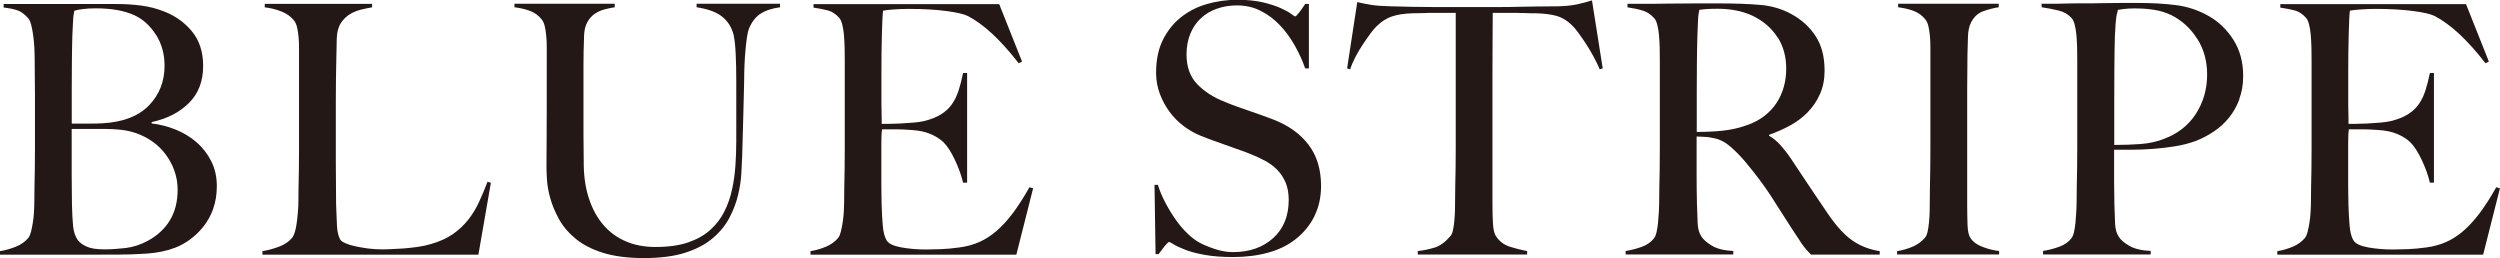 <?xml version="1.0" encoding="UTF-8"?><svg id="_レイヤー_2" xmlns="http://www.w3.org/2000/svg" viewBox="0 0 365.52 37.74"><defs><style>.cls-1{fill:#231815;}</style></defs><g id="design"><path class="cls-1" d="m31.19,30.5c-.36.99-.84,1.85-1.43,2.6-.59.75-1.25,1.38-1.97,1.91-.72.53-1.44.92-2.16,1.2-1.25.48-2.64.76-4.18.87-1.54.1-3.03.15-4.48.15H0v-.51c.82-.13,1.6-.36,2.34-.66.74-.3,1.34-.73,1.8-1.27.16-.2.29-.5.39-.89.1-.39.19-.84.27-1.35.08-.51.14-1.04.17-1.6s.05-1.11.05-1.66c0-.47,0-1.12.02-1.93.02-.81.03-1.71.05-2.67.02-.97.02-1.96.02-2.98v-7.89c0-.75,0-1.51-.02-2.29-.02-.78-.02-1.68-.02-2.7,0-.61-.02-1.23-.05-1.86-.03-.63-.09-1.23-.17-1.81-.08-.58-.18-1.09-.3-1.55-.12-.46-.27-.79-.47-.99-.49-.54-.98-.91-1.48-1.09s-1.18-.33-2.07-.43v-.51h16.58c1.25,0,2.43.08,3.57.23,1.13.15,2.22.43,3.27.84,1.67.64,3.05,1.63,4.13,2.95,1.08,1.32,1.62,3,1.62,5.04,0,2.24-.7,4.05-2.09,5.42-1.39,1.38-3.21,2.3-5.44,2.78v.2c1.18.14,2.34.43,3.49.89,1.15.46,2.17,1.08,3.07,1.86.9.78,1.62,1.71,2.16,2.78s.81,2.28.81,3.64c0,1.22-.18,2.33-.54,3.31ZM22.8,5.09c-.84-1.32-1.88-2.27-3.12-2.85-1.48-.68-3.36-1.02-5.66-1.02-.69,0-1.31.03-1.87.1-.56.07-.98.15-1.28.25-.03.2-.07.39-.1.56-.03.17-.06.38-.07.64-.02.25-.03.57-.05.94-.02.37-.04.87-.07,1.48-.03,1.19-.06,2.5-.07,3.92-.02,1.43-.02,2.78-.02,4.07v4.89h2.75c.75,0,1.36-.02,1.82-.05,2.95-.17,5.19-1.04,6.71-2.6s2.29-3.5,2.29-5.81c0-1.7-.42-3.21-1.25-4.53Zm2.71,19.89c-.31-.87-.74-1.66-1.28-2.39-.54-.73-1.18-1.36-1.92-1.88-.74-.53-1.55-.94-2.44-1.25-.72-.24-1.43-.4-2.14-.48-.71-.08-1.53-.13-2.48-.13h-4.77v6.37c0,.95,0,1.82.02,2.62.02.8.02,1.49.02,2.06.03,1.29.09,2.35.17,3.18.08.83.32,1.52.71,2.06.3.37.74.69,1.33.94.59.26,1.44.38,2.56.38.95,0,1.98-.07,3.1-.2,1.11-.14,2.2-.49,3.25-1.07,1.38-.75,2.44-1.74,3.2-2.98.75-1.24,1.13-2.72,1.13-4.46,0-.98-.16-1.91-.47-2.78Z"/><path class="cls-1" d="m69.95,37.23h-31.58v-.51c.82-.13,1.63-.36,2.44-.66.8-.3,1.43-.73,1.89-1.27.16-.2.3-.5.42-.89.11-.39.2-.84.27-1.35.07-.51.12-1.04.17-1.6s.07-1.11.07-1.66c0-.47,0-1.12.02-1.93.02-.81.03-1.71.05-2.67.02-.97.02-1.96.02-2.98V7.08c0-.61-.02-1.18-.07-1.71-.05-.53-.12-.99-.22-1.4-.1-.41-.25-.73-.44-.97-.46-.58-1.07-1.02-1.84-1.32-.77-.31-1.58-.51-2.44-.61v-.51h15.69v.51c-.43.07-.93.17-1.52.31s-1.15.36-1.67.66c-.52.31-.98.74-1.35,1.3-.38.56-.58,1.3-.62,2.21-.03,1.19-.06,2.27-.07,3.26-.02.99-.03,1.95-.05,2.9-.02.95-.02,1.93-.02,2.95v9.27c0,.88,0,1.79.02,2.72.02.93.02,1.98.02,3.13.03,1.09.07,2.12.12,3.11s.22,1.71.52,2.19c.13.17.39.34.79.51s.87.31,1.43.43c.56.12,1.16.22,1.82.31.66.08,1.31.13,1.97.13.26,0,.68,0,1.25-.03.57-.02,1.21-.05,1.89-.1s1.39-.13,2.12-.23c.72-.1,1.36-.24,1.92-.41,1.31-.37,2.4-.87,3.27-1.48.87-.61,1.61-1.32,2.24-2.11.62-.8,1.15-1.66,1.57-2.6.43-.93.84-1.91,1.23-2.93l.49.15-1.82,10.49Z"/><path class="cls-1" d="m111.14,2.04c-.71.48-1.25,1.21-1.65,2.19-.1.24-.19.63-.27,1.17-.08.54-.16,1.17-.22,1.88-.07.71-.12,1.47-.15,2.27-.03.8-.05,1.59-.05,2.37-.03,1.46-.07,3.09-.12,4.89-.05,1.8-.11,3.84-.17,6.11-.03.65-.07,1.46-.12,2.44s-.21,2.03-.47,3.13c-.26,1.1-.68,2.21-1.25,3.31-.57,1.1-1.39,2.11-2.43,3-1.05.9-2.39,1.61-4.03,2.14-1.64.53-3.66.79-6.05.79s-4.35-.26-5.98-.76c-1.62-.51-2.96-1.2-4.01-2.06-1.05-.87-1.86-1.82-2.43-2.85-.57-1.04-1-2.05-1.28-3.06-.28-1-.44-1.92-.49-2.75-.05-.83-.07-1.45-.07-1.86,0-.95,0-2.19.02-3.72.02-1.53.02-3.22.02-5.09V6.98c0-.61-.02-1.18-.07-1.71-.05-.53-.12-1-.22-1.43-.1-.42-.25-.75-.44-.99-.46-.58-1.03-.99-1.7-1.25-.67-.25-1.44-.43-2.29-.54v-.51h14.66v.51c-.46.07-.95.17-1.48.31-.52.14-1,.35-1.43.64-.43.29-.79.69-1.08,1.2-.29.51-.46,1.15-.49,1.94-.03.88-.06,1.66-.07,2.34-.02.68-.02,1.34-.02,1.99v10.13c0,.78,0,1.54.02,2.27.02.73.02,1.5.02,2.32.03,1.8.29,3.44.79,4.91.49,1.48,1.18,2.73,2.07,3.77s1.97,1.83,3.25,2.39c1.28.56,2.74.84,4.38.84,1.87,0,3.45-.22,4.75-.66,1.29-.44,2.38-1.05,3.25-1.83.87-.78,1.56-1.68,2.07-2.7.51-1.02.89-2.1,1.13-3.26.25-1.15.41-2.33.49-3.54.08-1.2.12-2.38.12-3.54v-8.66c0-.68,0-1.38-.02-2.09-.02-.71-.04-1.39-.07-2.04-.03-.64-.08-1.25-.15-1.81-.07-.56-.16-1.01-.29-1.35-.33-.95-.89-1.72-1.7-2.32-.8-.59-1.99-1.01-3.57-1.25v-.51h12.2v.51c-1.21.17-2.17.49-2.88.97Z"/><path class="cls-1" d="m148.6,37.23h-30.1v-.51c.82-.13,1.58-.36,2.29-.66.7-.3,1.29-.73,1.75-1.27.16-.2.29-.5.39-.89.1-.39.19-.84.27-1.35.08-.51.14-1.04.17-1.6s.05-1.11.05-1.66c0-.47,0-1.12.02-1.93.02-.81.03-1.71.05-2.67.02-.97.02-1.96.02-2.98v-12.88c0-.61,0-1.24-.02-1.88-.02-.64-.05-1.25-.1-1.83-.05-.58-.13-1.1-.25-1.55-.12-.46-.27-.79-.47-.99-.49-.54-1.02-.89-1.57-1.04-.56-.15-1.28-.3-2.16-.43v-.51h27.15l3.34,8.4-.49.25c-2.66-3.43-5.15-5.74-7.48-6.93-.56-.27-1.59-.51-3.1-.71-1.51-.2-3.34-.31-5.51-.31-.69,0-1.4.03-2.14.08-.74.05-1.27.11-1.6.18-.07.54-.12,1.66-.17,3.36-.05,1.7-.07,3.67-.07,5.91v3.26c0,.88,0,1.6.02,2.16.02.56.02.99.02,1.3v.56h.98c.49,0,1.06-.02,1.7-.05.64-.03,1.28-.08,1.92-.13s1.17-.13,1.6-.23c.98-.24,1.8-.56,2.46-.97.66-.41,1.19-.9,1.6-1.48.41-.58.74-1.25.98-2.01.25-.76.47-1.62.66-2.57h.59v16.04h-.59c-.26-1.09-.66-2.21-1.21-3.36-.54-1.15-1.11-2.02-1.7-2.6-.52-.47-1.16-.87-1.89-1.17-.74-.31-1.6-.49-2.58-.56-.49-.03-.9-.06-1.23-.08-.33-.02-.66-.03-.98-.03h-2.26c-.07.47-.1,1.17-.1,2.09v6.11c0,.54,0,1.06.02,1.55.02.49.02.91.02,1.25.03,1.09.09,2.11.17,3.08.08.97.27,1.69.57,2.16.29.48,1,.81,2.12,1.02,1.11.2,2.33.31,3.64.31.56,0,1.27-.02,2.14-.05.87-.03,1.78-.12,2.73-.25,1.05-.14,2.02-.4,2.9-.79.89-.39,1.74-.94,2.56-1.65.82-.71,1.61-1.59,2.39-2.62.77-1.04,1.57-2.28,2.39-3.74l.54.15-2.46,9.73Z"/><path class="cls-1" d="m192.2,31.57c-.64,1.29-1.52,2.39-2.66,3.31-1.13.92-2.48,1.6-4.06,2.04s-3.3.66-5.17.66c-1.61,0-2.98-.1-4.13-.31-1.15-.2-2.1-.45-2.85-.74-.75-.29-1.32-.55-1.7-.79-.38-.24-.61-.36-.71-.36s-.31.21-.64.61c-.33.41-.62.8-.89,1.17h-.44l-.15-10.13h.49c.29.92.67,1.81,1.13,2.67.46.87.96,1.68,1.5,2.45.54.76,1.11,1.43,1.72,2.01.61.58,1.19,1.02,1.75,1.32.56.31,1.29.61,2.21.92.92.3,1.8.46,2.66.46,2.43,0,4.39-.69,5.9-2.06s2.26-3.23,2.26-5.58c0-.95-.15-1.78-.44-2.5-.3-.71-.7-1.33-1.21-1.86-.51-.53-1.11-.97-1.8-1.35-.69-.37-1.43-.71-2.21-1.02-.79-.31-1.48-.56-2.07-.76-.59-.2-1.14-.4-1.65-.59-.51-.19-1.03-.37-1.57-.56-.54-.19-1.19-.43-1.94-.74-.85-.34-1.67-.81-2.46-1.4-.79-.59-1.48-1.29-2.07-2.09-.59-.8-1.07-1.68-1.43-2.65-.36-.97-.54-1.99-.54-3.08,0-1.83.32-3.41.97-4.74.65-1.32,1.52-2.43,2.61-3.31,1.09-.88,2.35-1.54,3.78-1.96,1.43-.42,2.93-.64,4.5-.64,1.48,0,2.74.13,3.79.38,1.05.25,1.91.54,2.58.84.67.31,1.18.58,1.52.84s.53.38.57.38c.1,0,.3-.2.62-.61.31-.41.6-.81.86-1.22h.54v9.42h-.54c-.39-1.12-.9-2.23-1.52-3.34-.62-1.1-1.35-2.09-2.16-2.95-.82-.87-1.75-1.57-2.8-2.11-1.05-.54-2.21-.81-3.49-.81-1.02,0-1.98.15-2.88.46-.9.31-1.69.76-2.36,1.38-.67.61-1.2,1.37-1.57,2.27-.38.9-.57,1.93-.57,3.08,0,1.8.52,3.24,1.57,4.33,1.05,1.09,2.4,1.95,4.07,2.6.65.27,1.27.51,1.84.71s1.14.4,1.69.59c.56.19,1.12.38,1.69.59.57.2,1.17.42,1.79.66,2.22.85,3.95,2.08,5.18,3.69,1.23,1.61,1.84,3.62,1.84,6.03,0,1.63-.32,3.09-.96,4.38Z"/><path class="cls-1" d="m233.89,10.13c-.26-.61-.57-1.25-.93-1.91-.36-.66-.73-1.28-1.11-1.86-.38-.58-.75-1.11-1.11-1.6-.36-.49-.67-.86-.93-1.09-.69-.68-1.44-1.13-2.24-1.35-.8-.22-1.83-.35-3.07-.38-.62,0-1.16,0-1.62-.03-.46-.02-.92-.03-1.38-.03h-3.25c0,.85,0,2-.02,3.46-.02,1.46-.02,2.99-.02,4.58v19.91c0,.99.02,1.93.07,2.83s.2,1.54.47,1.91c.49.75,1.19,1.26,2.09,1.53.9.27,1.71.48,2.44.61v.51h-15.99v-.51c.85-.1,1.67-.27,2.46-.51s1.56-.8,2.31-1.68c.16-.17.29-.45.37-.84.08-.39.15-.83.2-1.32s.08-1.03.1-1.6c.02-.58.02-1.14.02-1.68,0-.47,0-1.1.02-1.88.02-.78.03-1.65.05-2.6.02-.95.02-1.94.02-2.95V1.88h-3.25c-.43,0-.88,0-1.35.03-.48.02-1.03.03-1.65.03-1.25.03-2.27.19-3.07.46-.8.27-1.55.75-2.24,1.43-.26.24-.57.59-.91,1.07-.34.47-.71.99-1.08,1.55-.38.56-.74,1.16-1.08,1.81-.34.65-.61,1.27-.81,1.88l-.44-.15,1.48-9.68c.75.17,1.45.31,2.09.41.64.1,1.57.17,2.78.2,1.25.03,2.36.06,3.34.08.98.02,1.93.03,2.85.03h9.35c.98,0,1.93,0,2.85-.03.92-.02,1.87-.03,2.85-.05.98-.02,2.1-.03,3.34-.03,1.08-.03,1.98-.13,2.68-.28.7-.15,1.43-.35,2.19-.58l1.57,9.93-.44.15Z"/><path class="cls-1" d="m264.78,37.23c-.29-.31-.51-.54-.64-.69-.13-.15-.28-.33-.44-.54-.16-.2-.37-.5-.61-.89s-.63-.98-1.16-1.76c-.62-.95-1.17-1.81-1.65-2.57-.48-.76-.96-1.52-1.45-2.27-.49-.75-1.03-1.5-1.6-2.27-.57-.76-1.25-1.62-2.04-2.57-.66-.78-1.37-1.51-2.14-2.19-.77-.68-1.58-1.1-2.43-1.27-.62-.14-1.1-.2-1.43-.2-.29,0-.67-.02-1.13-.05v5.75c0,1.63.02,3,.05,4.12.03,1.09.07,2.02.1,2.8.03.78.21,1.43.54,1.93.26.44.77.89,1.52,1.35.75.46,1.8.72,3.15.79v.51h-15.74v-.51c.82-.13,1.61-.34,2.36-.61.75-.27,1.34-.68,1.77-1.22.16-.21.3-.51.39-.92.1-.41.17-.87.22-1.38.05-.51.09-1.05.12-1.63.03-.58.05-1.14.05-1.68,0-.47,0-1.12.02-1.93.02-.81.03-1.71.05-2.67.02-.97.02-1.96.02-2.98v-12.88c0-.61,0-1.23-.02-1.86-.02-.63-.05-1.22-.1-1.78s-.13-1.07-.25-1.53c-.12-.46-.27-.79-.47-.99-.49-.54-1.04-.91-1.65-1.09-.61-.19-1.35-.35-2.24-.48v-.51h2.02c1.11,0,2.38,0,3.79-.03,1.41-.02,2.82-.03,4.23-.03h3.44c2.2,0,4.15.07,5.85.21,1.7.13,3.26.59,4.67,1.37,1.44.78,2.61,1.84,3.49,3.18.89,1.34,1.33,3.03,1.33,5.07,0,1.26-.22,2.39-.66,3.39-.44,1-1.03,1.88-1.77,2.65s-1.6,1.42-2.58,1.96c-.98.54-2.02,1-3.1,1.38v.15c.56.31,1.1.75,1.62,1.32.52.58,1.03,1.22,1.52,1.94.85,1.29,1.78,2.68,2.78,4.18,1,1.49,1.89,2.82,2.68,3.97,1.21,1.77,2.39,3.06,3.54,3.87,1.15.81,2.49,1.34,4.03,1.58v.51h-10.08Zm-4.87-31.73c-.82-1.32-2.02-2.38-3.59-3.16-.79-.37-1.62-.64-2.48-.81-.87-.17-1.78-.25-2.73-.25-.69,0-1.25.02-1.67.05-.43.03-.75.07-.98.1-.03.2-.07.38-.1.53-.03.15-.06.35-.07.58-.02.24-.03.57-.05.99-.02.42-.04,1.03-.07,1.81-.03,1.19-.06,2.53-.07,4.02-.02,1.49-.02,2.94-.02,4.33v5.6c1.34,0,2.6-.06,3.76-.18,1.16-.12,2.29-.36,3.37-.74,1.05-.34,1.95-.8,2.71-1.38.75-.58,1.37-1.23,1.84-1.96.47-.73.83-1.52,1.06-2.37.23-.85.34-1.73.34-2.65,0-1.7-.41-3.21-1.23-4.53Z"/><path class="cls-1" d="m277.37,37.23v-.51c.82-.13,1.58-.36,2.29-.66.71-.3,1.3-.75,1.8-1.32.16-.2.29-.49.37-.87.08-.37.15-.81.2-1.32.05-.51.08-1.04.1-1.6.02-.56.02-1.11.02-1.66,0-.47,0-1.12.02-1.93.02-.81.03-1.71.05-2.67.02-.97.02-1.96.02-2.98V6.98c0-.61-.02-1.18-.07-1.71-.05-.53-.12-1-.22-1.43-.1-.42-.25-.75-.44-.99-.46-.58-1.03-.99-1.7-1.25-.67-.25-1.44-.43-2.29-.54v-.51h14.71v.51c-.69.1-1.43.29-2.21.56s-1.39.81-1.82,1.63c-.3.58-.45,1.31-.47,2.19-.02.88-.04,1.71-.07,2.5,0,.85,0,1.69-.02,2.52-.02.83-.02,1.67-.02,2.52v17.06c0,.98.02,1.93.05,2.85.03.92.18,1.56.44,1.93.39.58,1.02,1.02,1.87,1.32.85.31,1.62.49,2.31.56v.51h-14.9Z"/><path class="cls-1" d="m327.4,14.56c-.39,1.02-.91,1.92-1.55,2.7-.64.78-1.39,1.45-2.24,2.01-.85.56-1.72,1.01-2.61,1.35-.92.34-1.9.59-2.95.76-1.05.17-2.11.3-3.17.38-1.07.08-2.11.13-3.12.13h-2.66v4.79c0,.58,0,1.11.02,1.6.02.49.02,1.03.02,1.6.03,1.09.07,2.02.1,2.8.03.78.21,1.43.54,1.93.26.44.77.88,1.52,1.32.75.44,1.8.7,3.15.76v.51h-15.74v-.51c.82-.13,1.61-.34,2.36-.61.75-.27,1.34-.68,1.77-1.22.16-.21.3-.51.39-.92.1-.41.17-.87.22-1.38.05-.51.09-1.05.12-1.63.03-.58.05-1.14.05-1.68,0-.47,0-1.12.02-1.93.02-.81.03-1.71.05-2.67.02-.97.02-1.96.02-2.98v-12.88c0-.61,0-1.23-.02-1.86-.02-.63-.05-1.22-.1-1.78s-.13-1.07-.25-1.53c-.12-.46-.27-.79-.47-.99-.49-.54-1.12-.91-1.89-1.09-.77-.19-1.6-.35-2.48-.48v-.51h1.18c.62,0,1.35,0,2.19-.03s1.75-.03,2.73-.03,1.96,0,2.93-.03c.97-.02,1.88-.03,2.73-.03h2.21c2.16,0,4.08.11,5.76.33,1.67.22,3.25.76,4.72,1.6,1.44.81,2.64,1.97,3.59,3.46s1.43,3.26,1.43,5.3c0,1.26-.2,2.39-.59,3.41Zm-6.17-8.91c-.97-1.53-2.24-2.68-3.81-3.46-.79-.37-1.62-.63-2.51-.76-.89-.14-1.8-.2-2.75-.2-.69,0-1.22.03-1.6.08-.38.05-.68.09-.91.13-.03.2-.07.38-.12.53-.05.15-.09.35-.12.58-.03.24-.07.57-.1.99-.03.42-.07,1.03-.1,1.81-.03,1.19-.06,2.63-.07,4.33-.02,1.7-.02,3.36-.02,4.99v6.52c1.34,0,2.61-.04,3.79-.13,1.18-.08,2.28-.31,3.3-.69,2.1-.75,3.71-1.98,4.82-3.69,1.11-1.71,1.67-3.64,1.67-5.78,0-1.97-.48-3.72-1.45-5.24Z"/><path class="cls-1" d="m363.06,37.23h-30.1v-.51c.82-.13,1.58-.36,2.29-.66.7-.3,1.29-.73,1.75-1.27.16-.2.29-.5.39-.89.1-.39.19-.84.27-1.35.08-.51.14-1.04.17-1.6s.05-1.11.05-1.66c0-.47,0-1.12.02-1.93.02-.81.03-1.71.05-2.67.02-.97.02-1.96.02-2.98v-12.88c0-.61,0-1.24-.02-1.88-.02-.64-.05-1.25-.1-1.83-.05-.58-.13-1.1-.25-1.55-.12-.46-.27-.79-.47-.99-.49-.54-1.02-.89-1.57-1.04-.56-.15-1.28-.3-2.16-.43v-.51h27.15l3.34,8.4-.49.25c-2.66-3.43-5.15-5.74-7.48-6.93-.56-.27-1.59-.51-3.1-.71-1.51-.2-3.34-.31-5.51-.31-.69,0-1.4.03-2.14.08-.74.05-1.27.11-1.6.18-.07.54-.12,1.66-.17,3.36-.05,1.7-.07,3.67-.07,5.91v3.26c0,.88,0,1.6.02,2.16.02.56.02.99.02,1.3v.56h.98c.49,0,1.06-.02,1.7-.05.64-.03,1.28-.08,1.92-.13s1.17-.13,1.6-.23c.98-.24,1.8-.56,2.46-.97.66-.41,1.19-.9,1.6-1.48.41-.58.74-1.25.98-2.01.25-.76.47-1.62.66-2.57h.59v16.04h-.59c-.26-1.09-.66-2.21-1.21-3.36-.54-1.15-1.11-2.02-1.7-2.6-.52-.47-1.16-.87-1.89-1.17-.74-.31-1.6-.49-2.58-.56-.49-.03-.9-.06-1.23-.08-.33-.02-.66-.03-.98-.03h-2.26c-.07.47-.1,1.17-.1,2.09v6.11c0,.54,0,1.06.02,1.55.02.49.02.91.02,1.25.03,1.09.09,2.11.17,3.08.08.97.27,1.69.57,2.16.29.48,1,.81,2.12,1.02,1.11.2,2.33.31,3.64.31.56,0,1.27-.02,2.14-.05.87-.03,1.78-.12,2.73-.25,1.05-.14,2.02-.4,2.9-.79.89-.39,1.74-.94,2.56-1.65.82-.71,1.61-1.59,2.39-2.62.77-1.04,1.57-2.28,2.39-3.74l.54.15-2.46,9.73Z"/></g></svg>